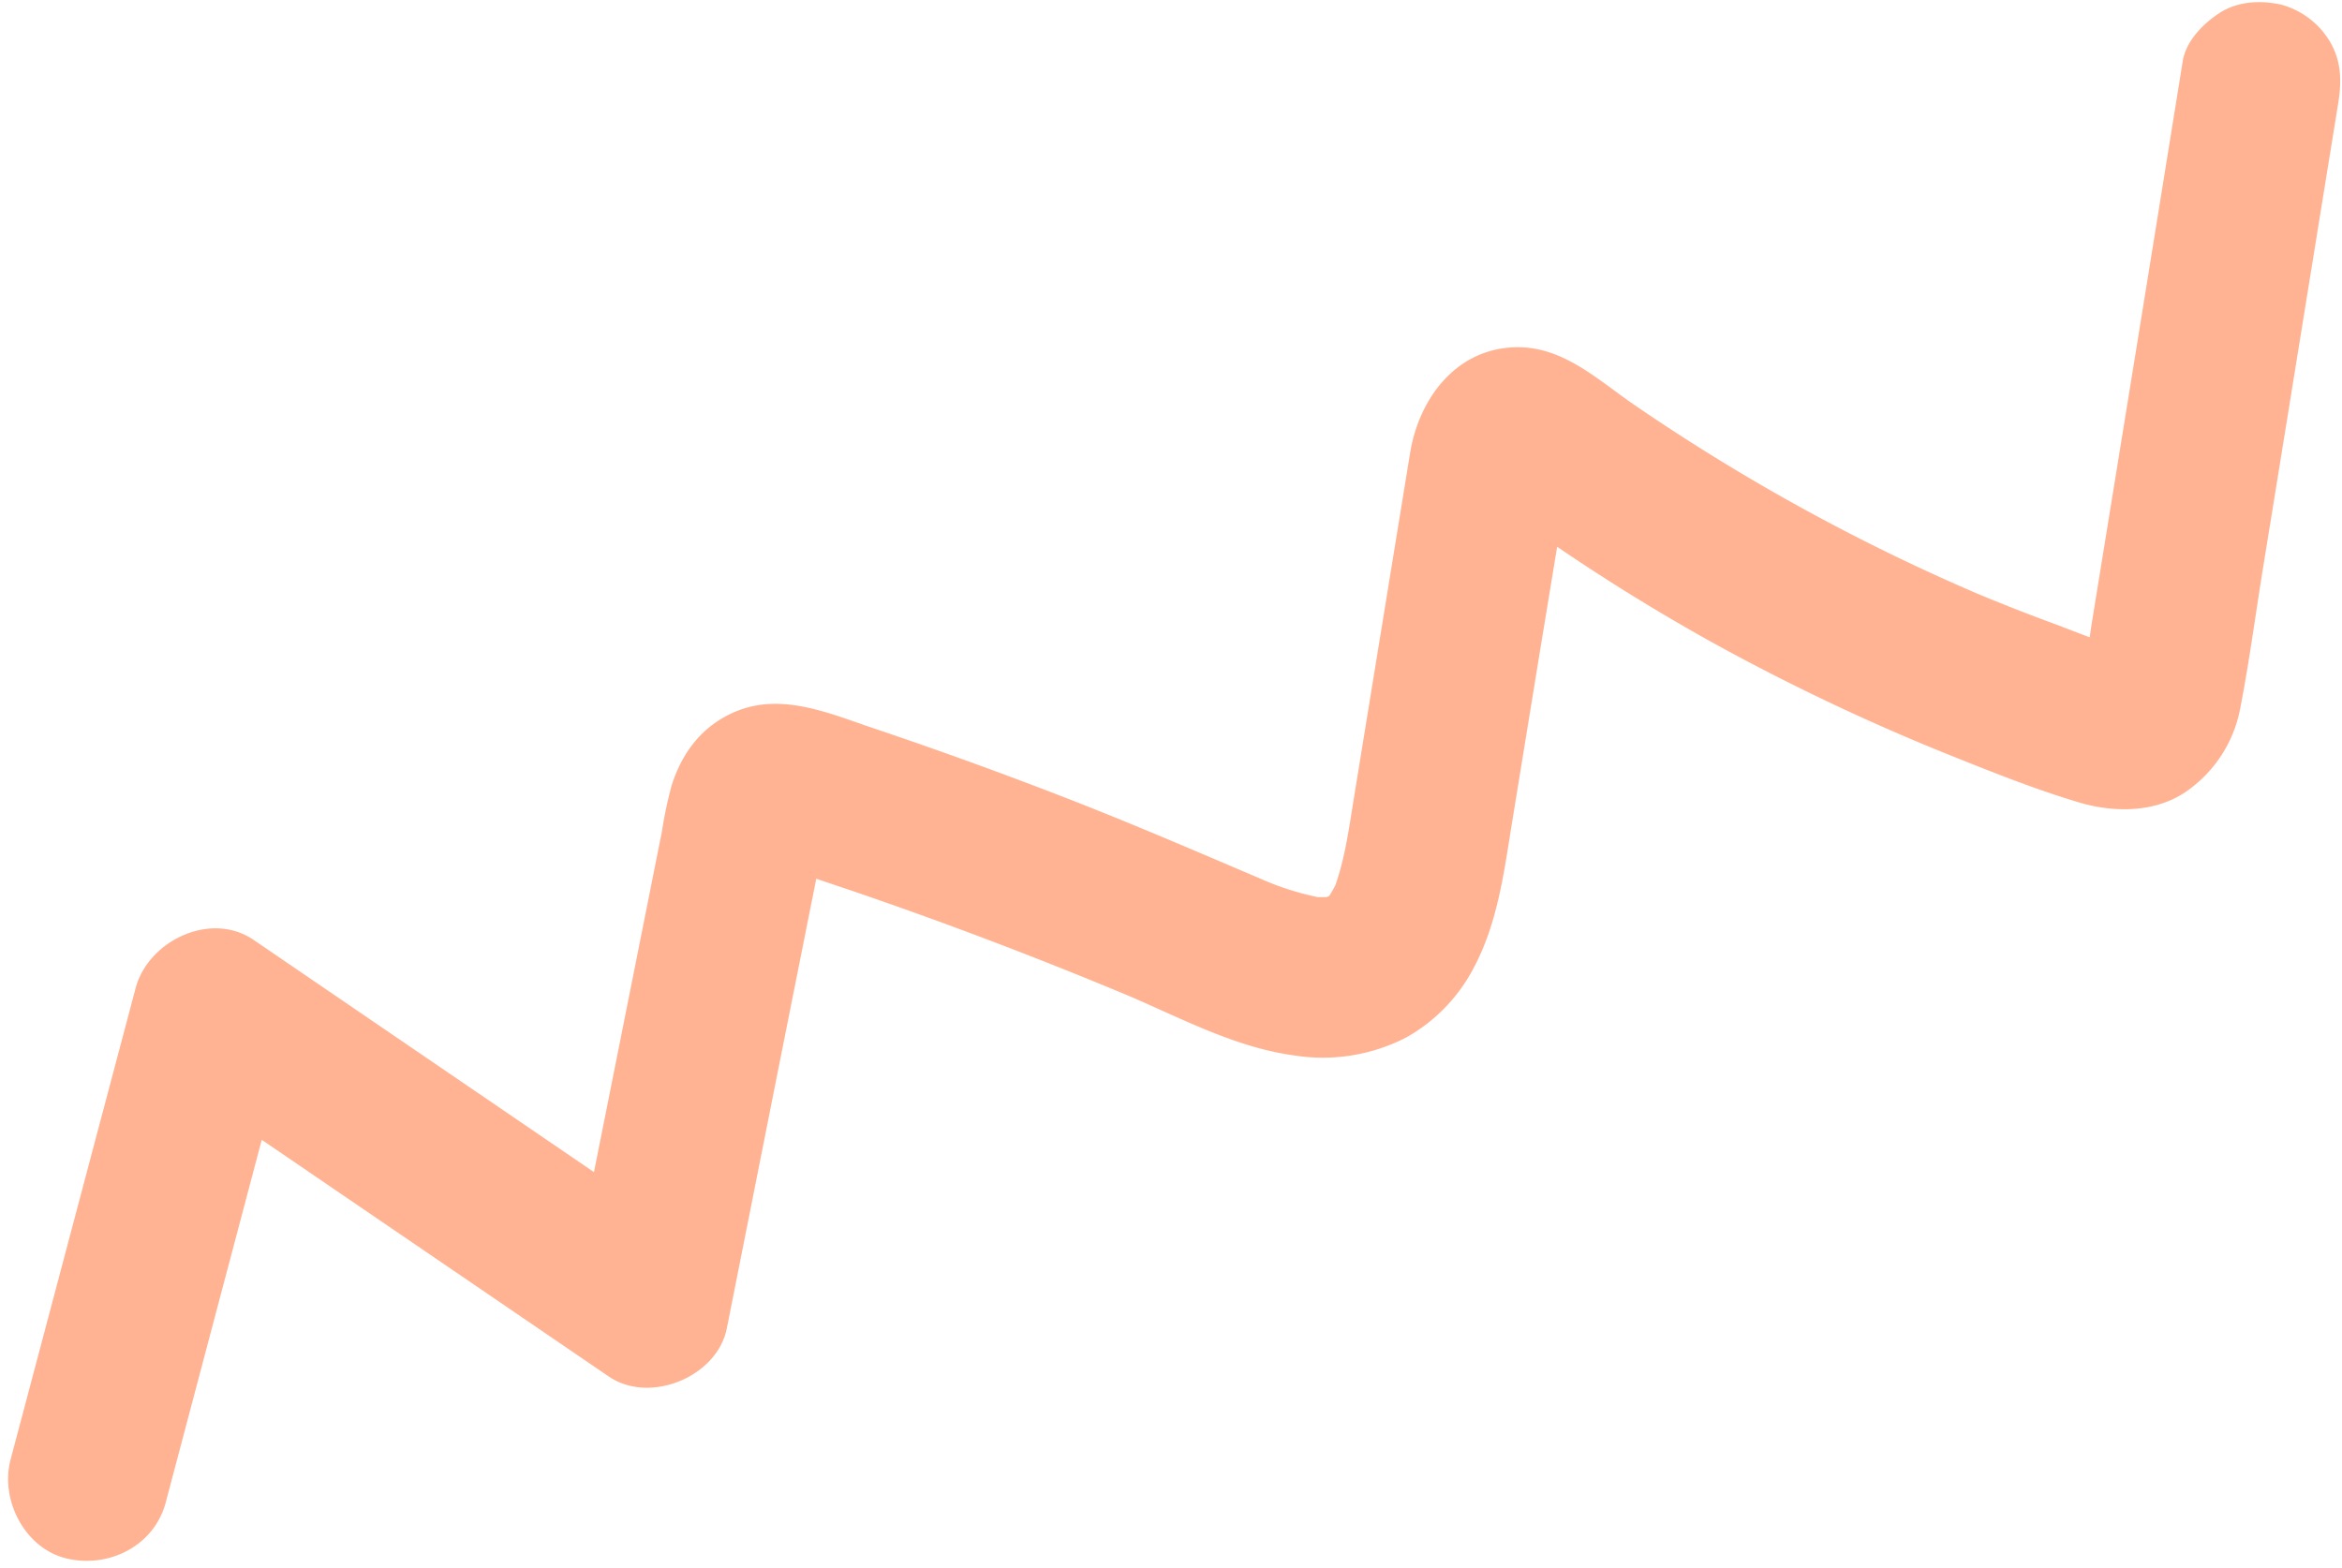 <?xml version="1.0" encoding="UTF-8" standalone="no"?><svg xmlns="http://www.w3.org/2000/svg" xmlns:xlink="http://www.w3.org/1999/xlink" fill="#ffb392" height="292.4" preserveAspectRatio="xMidYMid meet" version="1" viewBox="-1.5 -0.4 436.6 292.4" width="436.6" zoomAndPan="magnify"><g data-name="Layer 2"><g data-name="Layer 1" id="change1_1"><path d="M29.4,279.71C27.25,287.83,18.82,292,11,290.19S-1.53,279.31.47,271.74l23.31-87.9c2.35-8.85,14-14.46,22-9l81.23,55.43-22,9,9-45.1,7.89-39.56a76.37,76.37,0,0,1,1.85-8.72c2-6.14,5.73-11,11.8-13.59,8.64-3.64,17.47.28,25.74,3.06q18.54,6.24,36.77,13.34c13.11,5.11,26,10.74,38.94,16.22l-3.58-1.51a52.89,52.89,0,0,0,12.4,3.78l-4-.54a25.18,25.18,0,0,0,5.82.09l-4,.53a18.4,18.4,0,0,0,4.31-1.14l-3.58,1.51a17.69,17.69,0,0,0,3.16-1.81l-3,2.34a18.49,18.49,0,0,0,3.12-3.07l-2.34,3a25.21,25.21,0,0,0,3-5.32l-1.51,3.58c2.34-5.77,3.12-12,4.12-18.1l3.74-23,6.71-41.19c1.66-10.19,8.62-19.57,19.84-19.73,8.72-.13,15.19,6.1,21.92,10.72A373.85,373.85,0,0,0,368.8,111l-3.59-1.51c5.23,2.2,10.5,4.3,15.82,6.26,5.09,1.88,10.38,4.21,15.72,5.18l-4-.54a13.26,13.26,0,0,0,2.52.1l-4,.53a8.51,8.51,0,0,0,1.79-.44l-3.59,1.51a8,8,0,0,0,1.46-.88l-3,2.35A9.19,9.19,0,0,0,389,122.4l-2.35,3a11.34,11.34,0,0,0,1.05-1.9l-1.52,3.59c1.38-3.55,1.67-7.54,2.27-11.28l2.06-12.71Q398,57.05,405.41,11c.61-3.77,3.81-7,6.89-9C415.71-.2,420-.39,423.86.49a15.25,15.25,0,0,1,9,6.89c2.18,3.72,2.18,7.45,1.52,11.56q-4.86,30-9.7,60l-4.31,26.61c-1.4,8.66-2.55,17.41-4.22,26a24.34,24.34,0,0,1-10.23,15.72c-5.69,3.86-13.26,3.86-19.63,2-7.79-2.31-15.45-5.33-23-8.36a401,401,0,0,1-46.66-22.13q-10.41-5.83-20.45-12.33-5.17-3.34-10.22-6.86c-3.24-2.26-6.42-5.17-10-6.83l3.58,1.51a5.61,5.61,0,0,0-1.27-.37l4,.54a3.9,3.9,0,0,0-1.32,0l4-.54a4.31,4.31,0,0,0-.93.27l3.59-1.51a3.6,3.6,0,0,0-.81.46l3-2.35a7.2,7.2,0,0,0-1,1l2.34-3a10.33,10.33,0,0,0-1,1.74l1.52-3.59A33,33,0,0,0,290,94.08l-1.42,8.72-3,18.22-5.16,31.69c-1.56,9.55-2.7,19.16-7.43,27.8A31.66,31.66,0,0,1,260.71,193a33.91,33.91,0,0,1-20.87,3.39c-11.31-1.52-21.56-7.19-32-11.58l3.58,1.51q-17.65-7.45-35.65-14.09-9-3.31-18.06-6.42c-3-1-5.92-2-8.89-3s-5.88-2.19-8.93-2.61l4,.54a6.57,6.57,0,0,0-1.33,0l4-.53a4.6,4.6,0,0,0-1.27.29L148.9,159a4.61,4.61,0,0,0-1,.58l3-2.35a4.6,4.6,0,0,0-.75.71l2.34-3a8.81,8.81,0,0,0-1.05,1.81l1.51-3.58c-1.26,3.37-1.66,7.15-2.36,10.67l-2.37,11.87-4.73,23.73L134,247.25c-1.82,9.12-14.38,14.19-22,9L30.68,200.78l22-9L29.4,279.71Z" fill="inherit"/></g></g></svg>